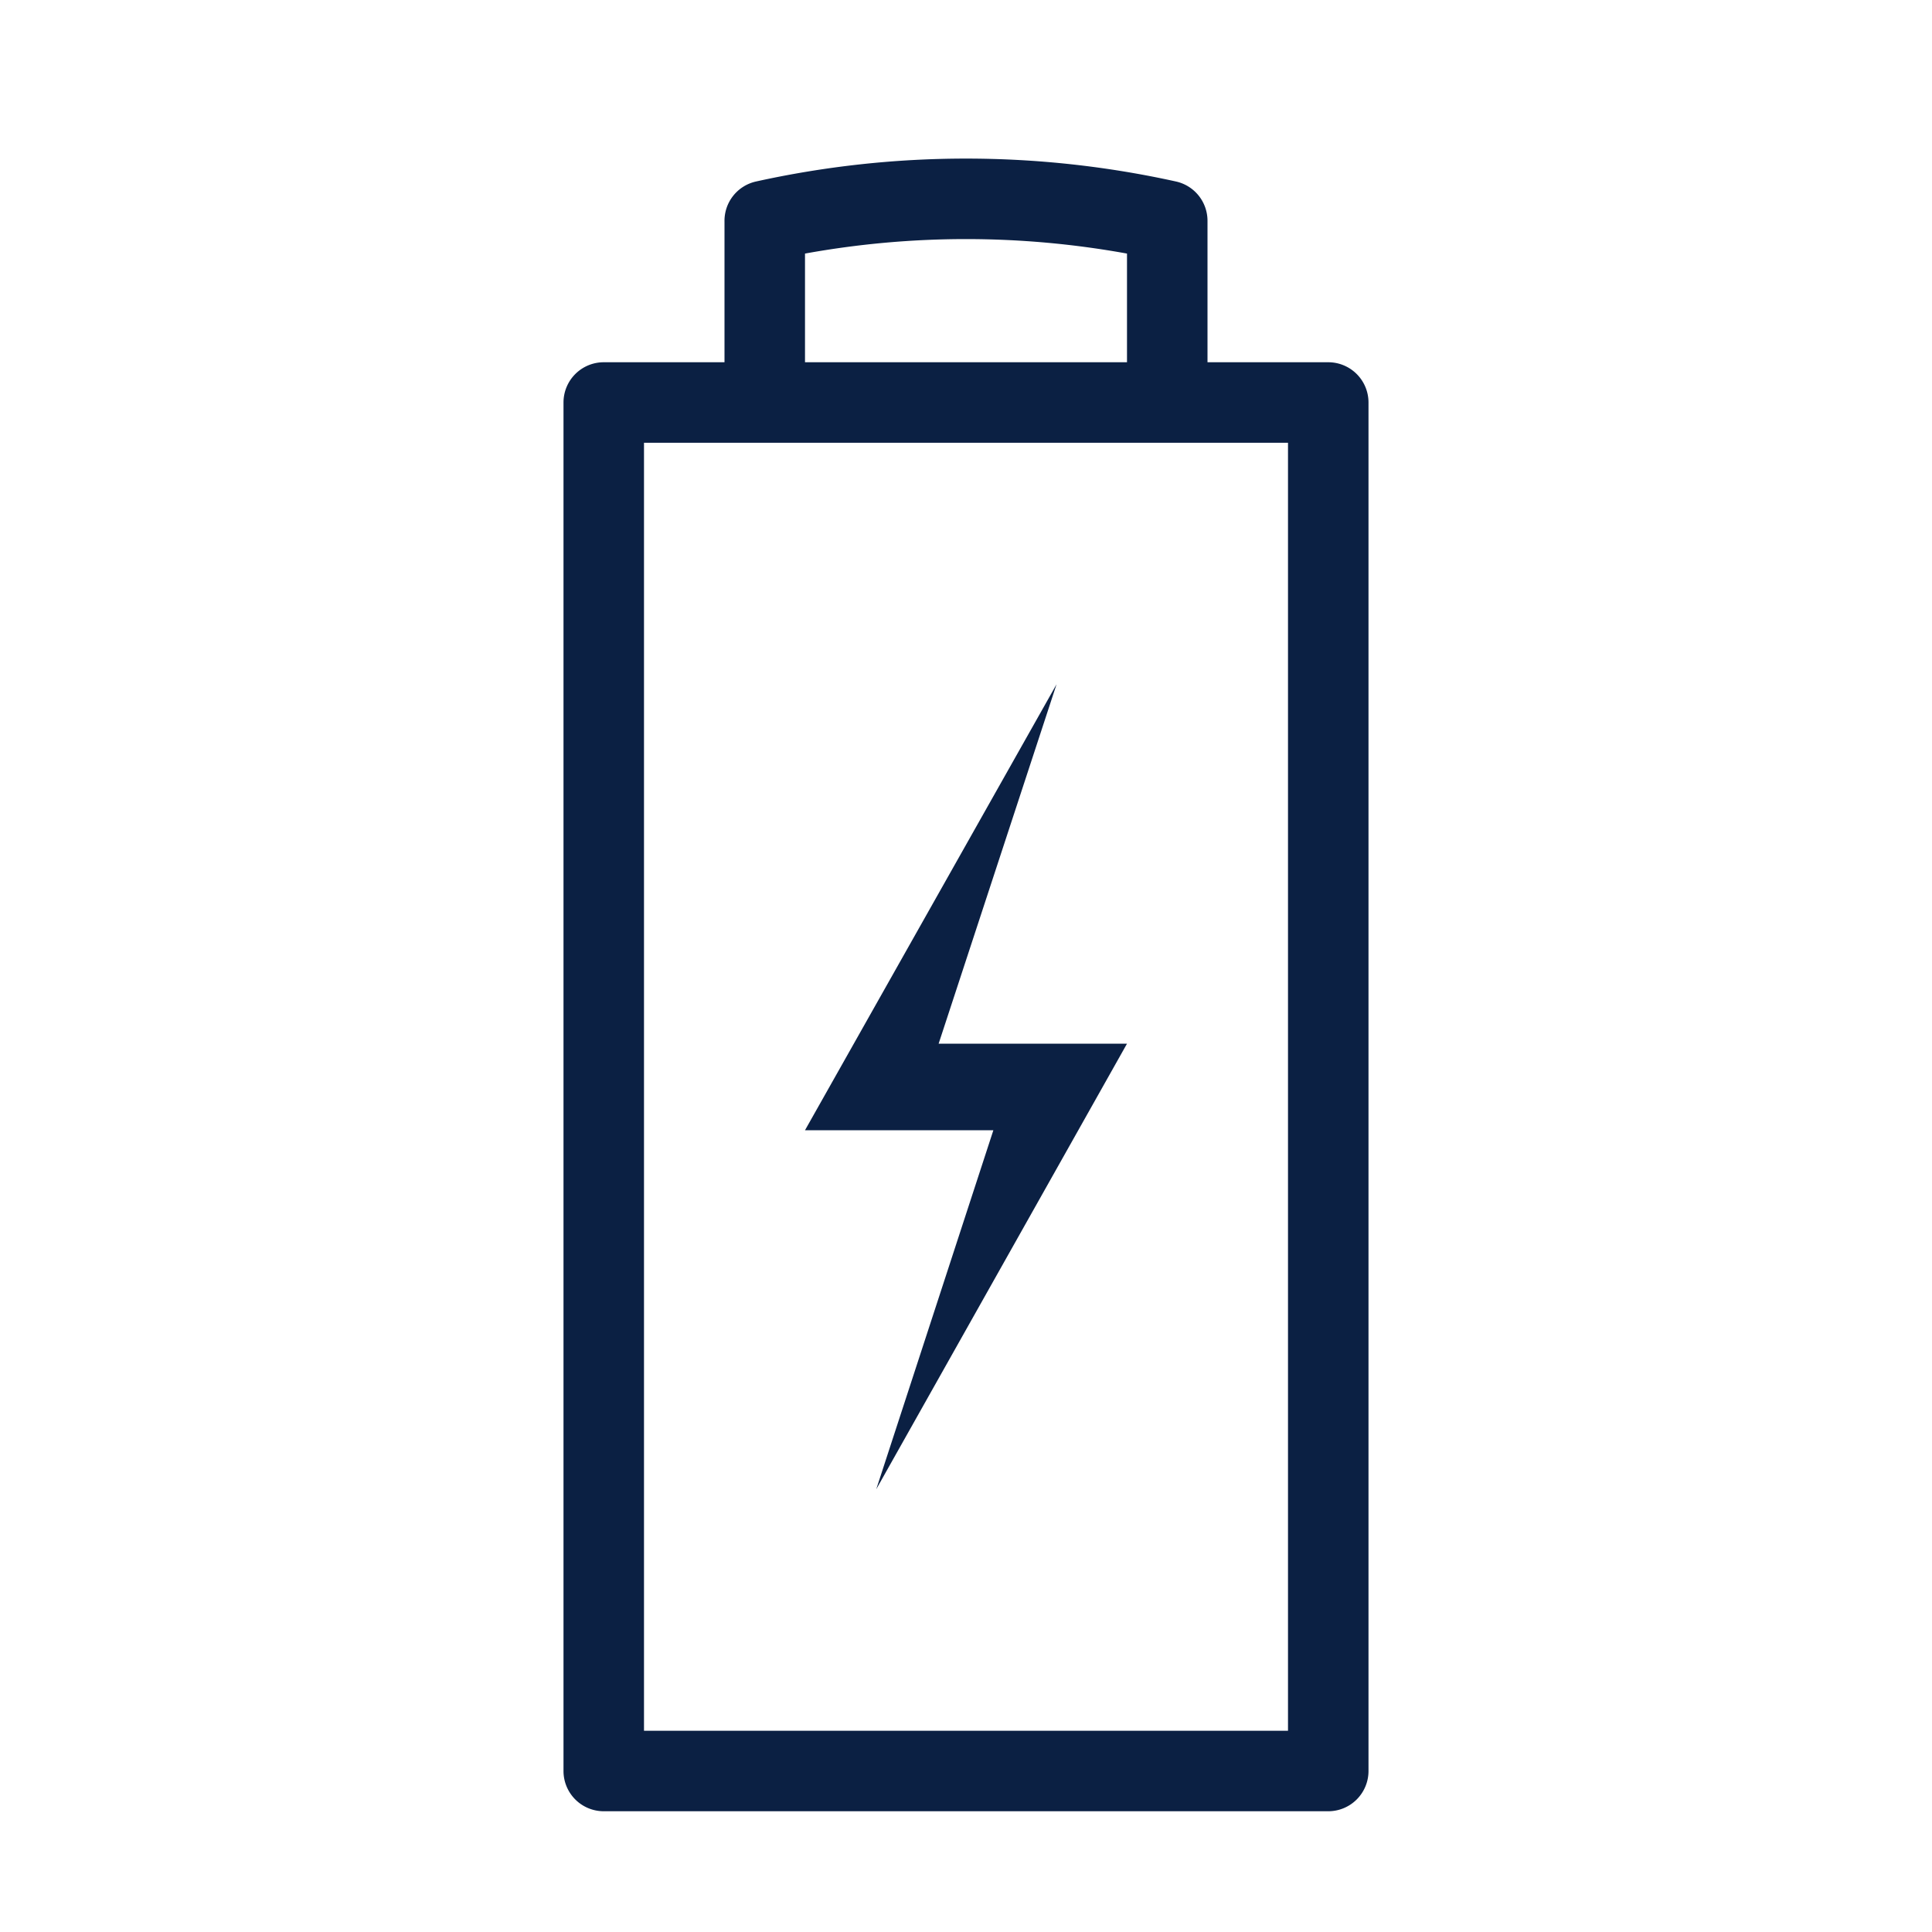 <svg id="Icons_Outlined_Blue_2_px" data-name="Icons Outlined Blue 2 px" xmlns="http://www.w3.org/2000/svg" viewBox="0 0 48 48"><defs><style>.cls-1{fill:#0b2043;}</style></defs><polygon class="cls-1" points="26.25 17 20 28.08 24.68 28.08 21.77 37 28 25.93 23.32 25.93 26.25 17"/><path class="cls-1" d="M29.22,4.51a24.19,24.19,0,0,0-10.44,0,1,1,0,0,0-.78,1V9H15a1,1,0,0,0-1,1V44a1,1,0,0,0,1,1H33a1,1,0,0,0,1-1V10a1,1,0,0,0-1-1H30V5.48A1,1,0,0,0,29.22,4.51ZM20,6.3a22.4,22.4,0,0,1,8,0V9H20ZM32,11V43H16V11H32Z"/></svg>